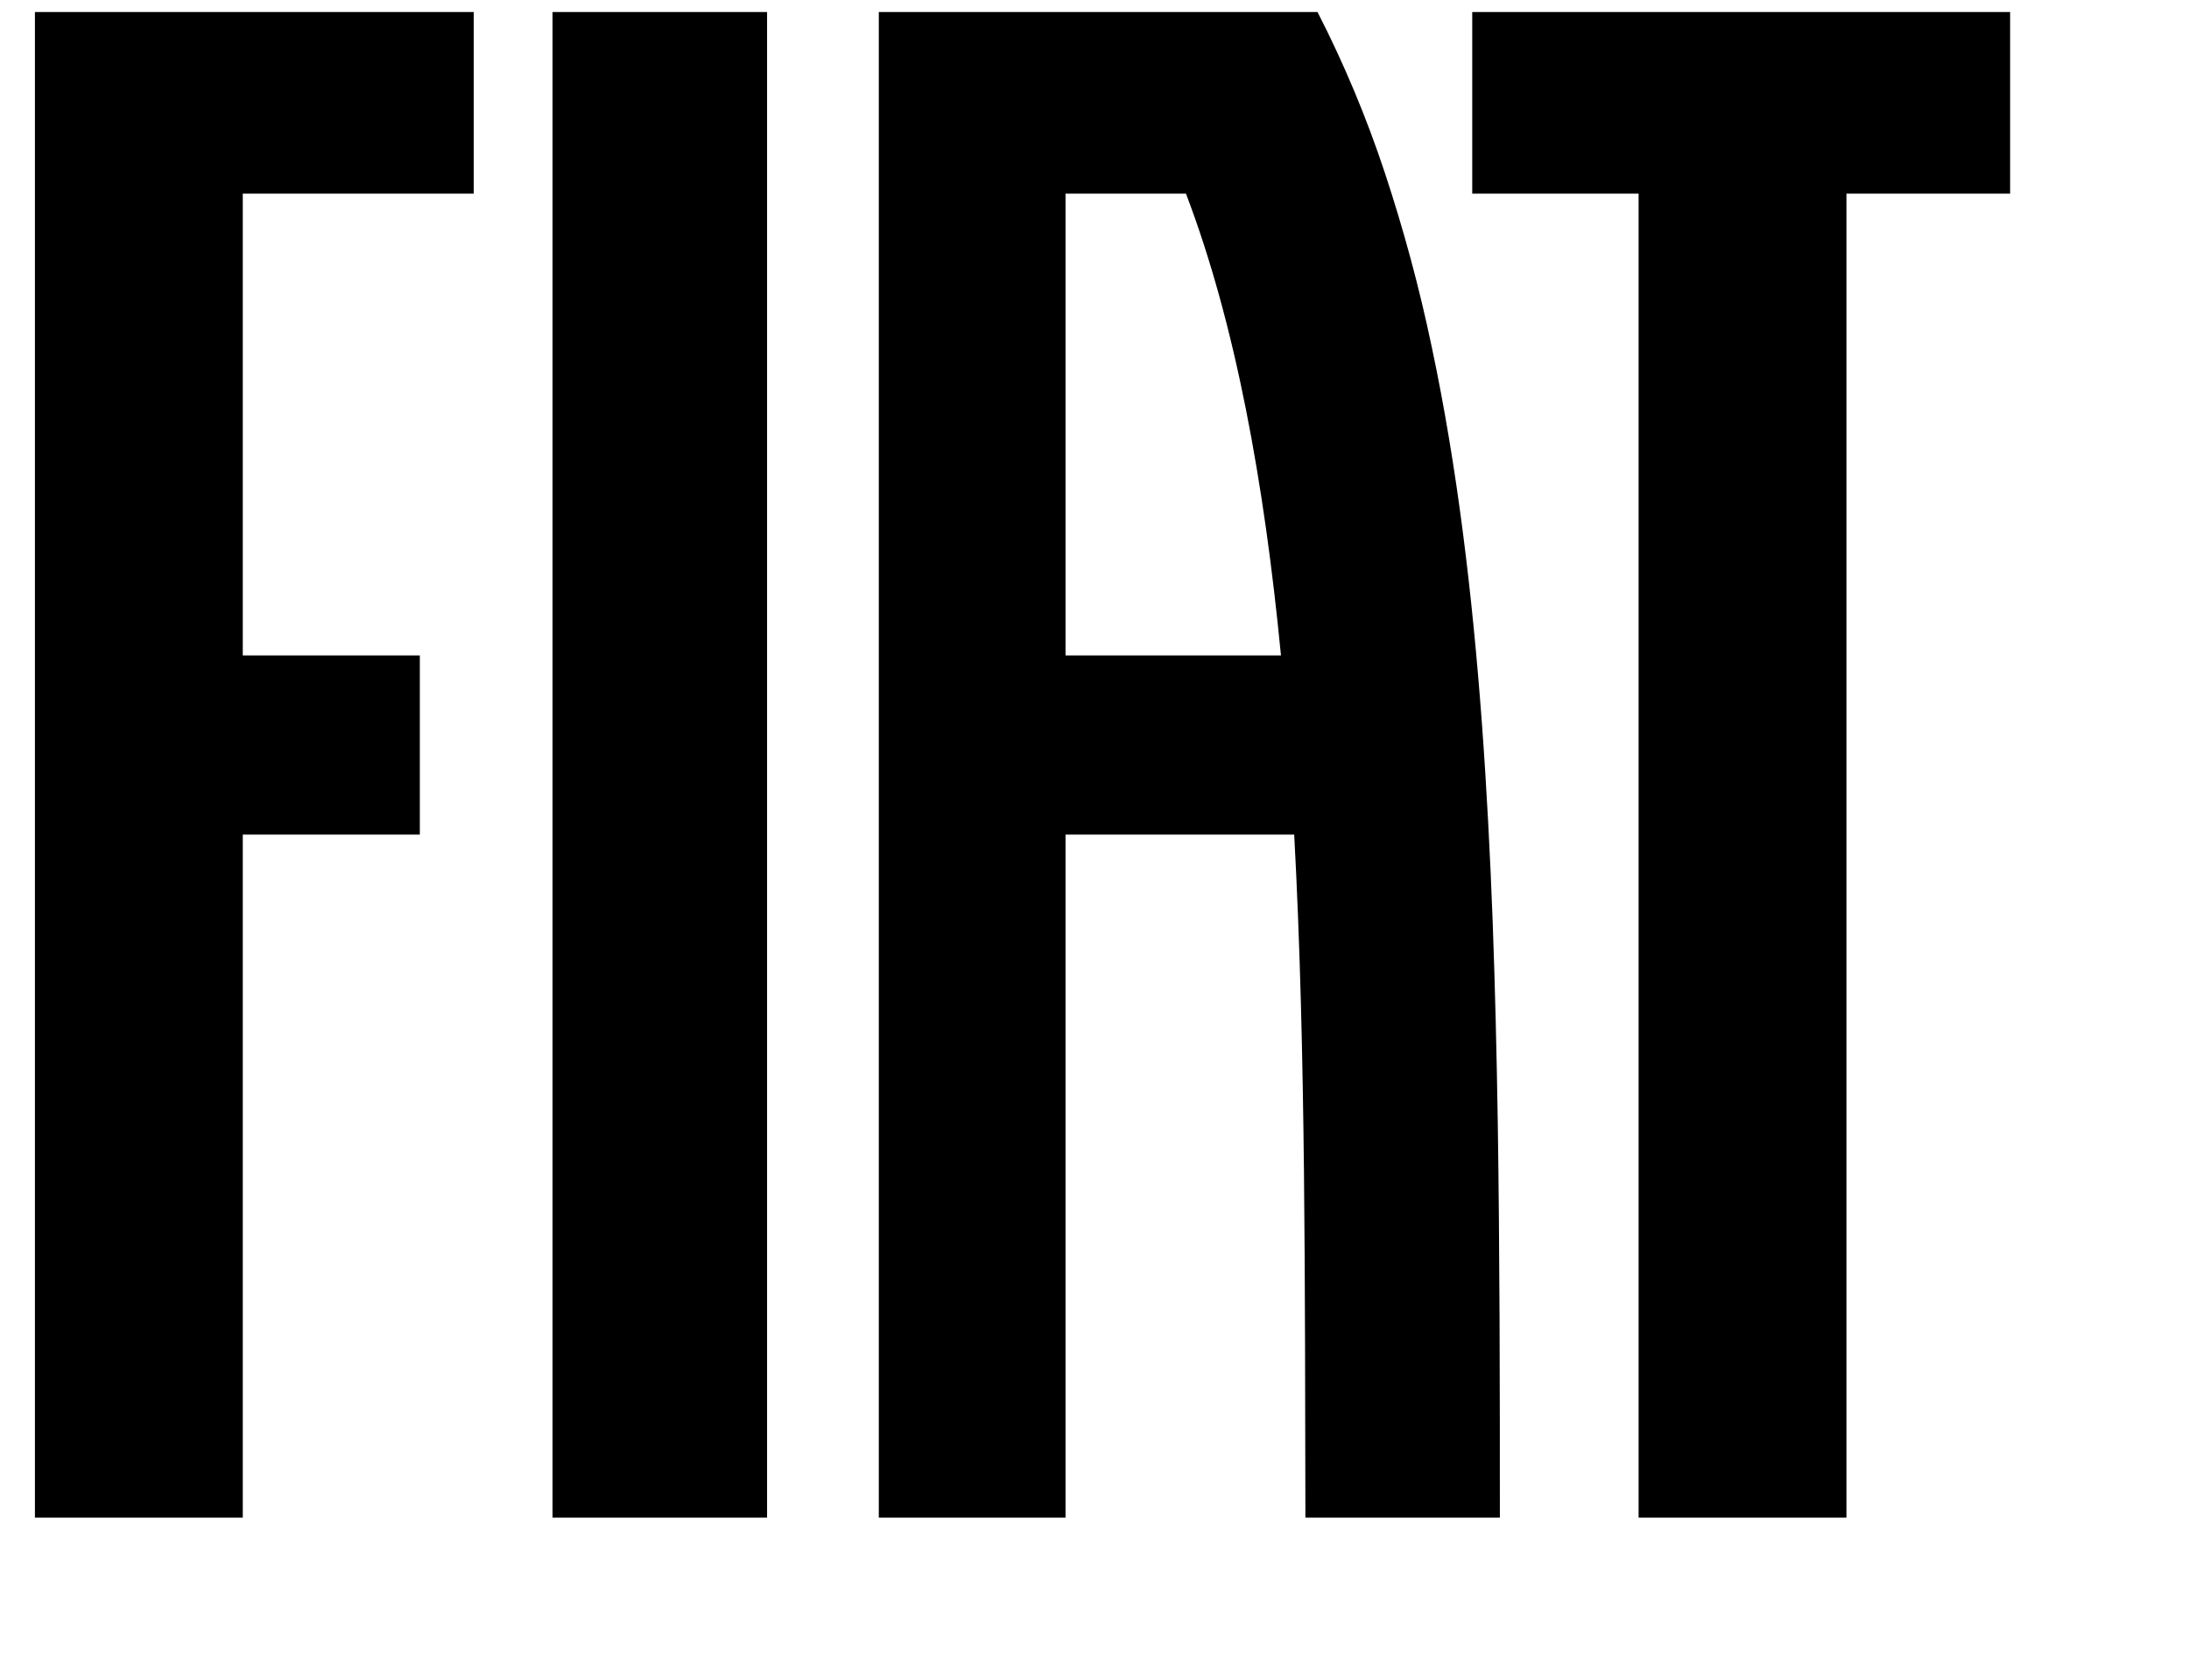 <svg width='43' height='33' viewBox='0 0 43 33' fill='none' xmlns='http://www.w3.org/2000/svg'><path d='M10.854 0.236H15.068V29.817H10.854V0.236ZM28.92 0.236V3.805H32.188V29.817H36.271V3.805H39.486V0.236H28.92ZM0.686 29.817H4.769V16.397H8.247V12.877H4.769V3.805H9.306V0.236H0.686V29.817ZM29.462 27.879C29.463 28.527 29.463 29.173 29.463 29.817H25.643C25.64 28.698 25.637 27.573 25.636 26.443C25.633 25.314 25.627 24.184 25.615 23.058C25.591 20.807 25.54 18.565 25.423 16.397H20.931V29.817H17.263V0.236H25.881C26.402 1.254 26.845 2.311 27.204 3.397C27.576 4.52 27.884 5.664 28.126 6.822C28.376 8 28.575 9.214 28.735 10.449C28.895 11.684 29.017 12.948 29.111 14.223C29.205 15.497 29.272 16.794 29.321 18.091C29.369 19.388 29.4 20.703 29.421 22.008C29.441 23.309 29.451 24.632 29.457 25.928C29.459 26.58 29.461 27.23 29.462 27.879ZM25.163 12.877C24.835 9.495 24.272 6.364 23.297 3.805H20.931V12.877H25.163Z' fill='black'/></svg>